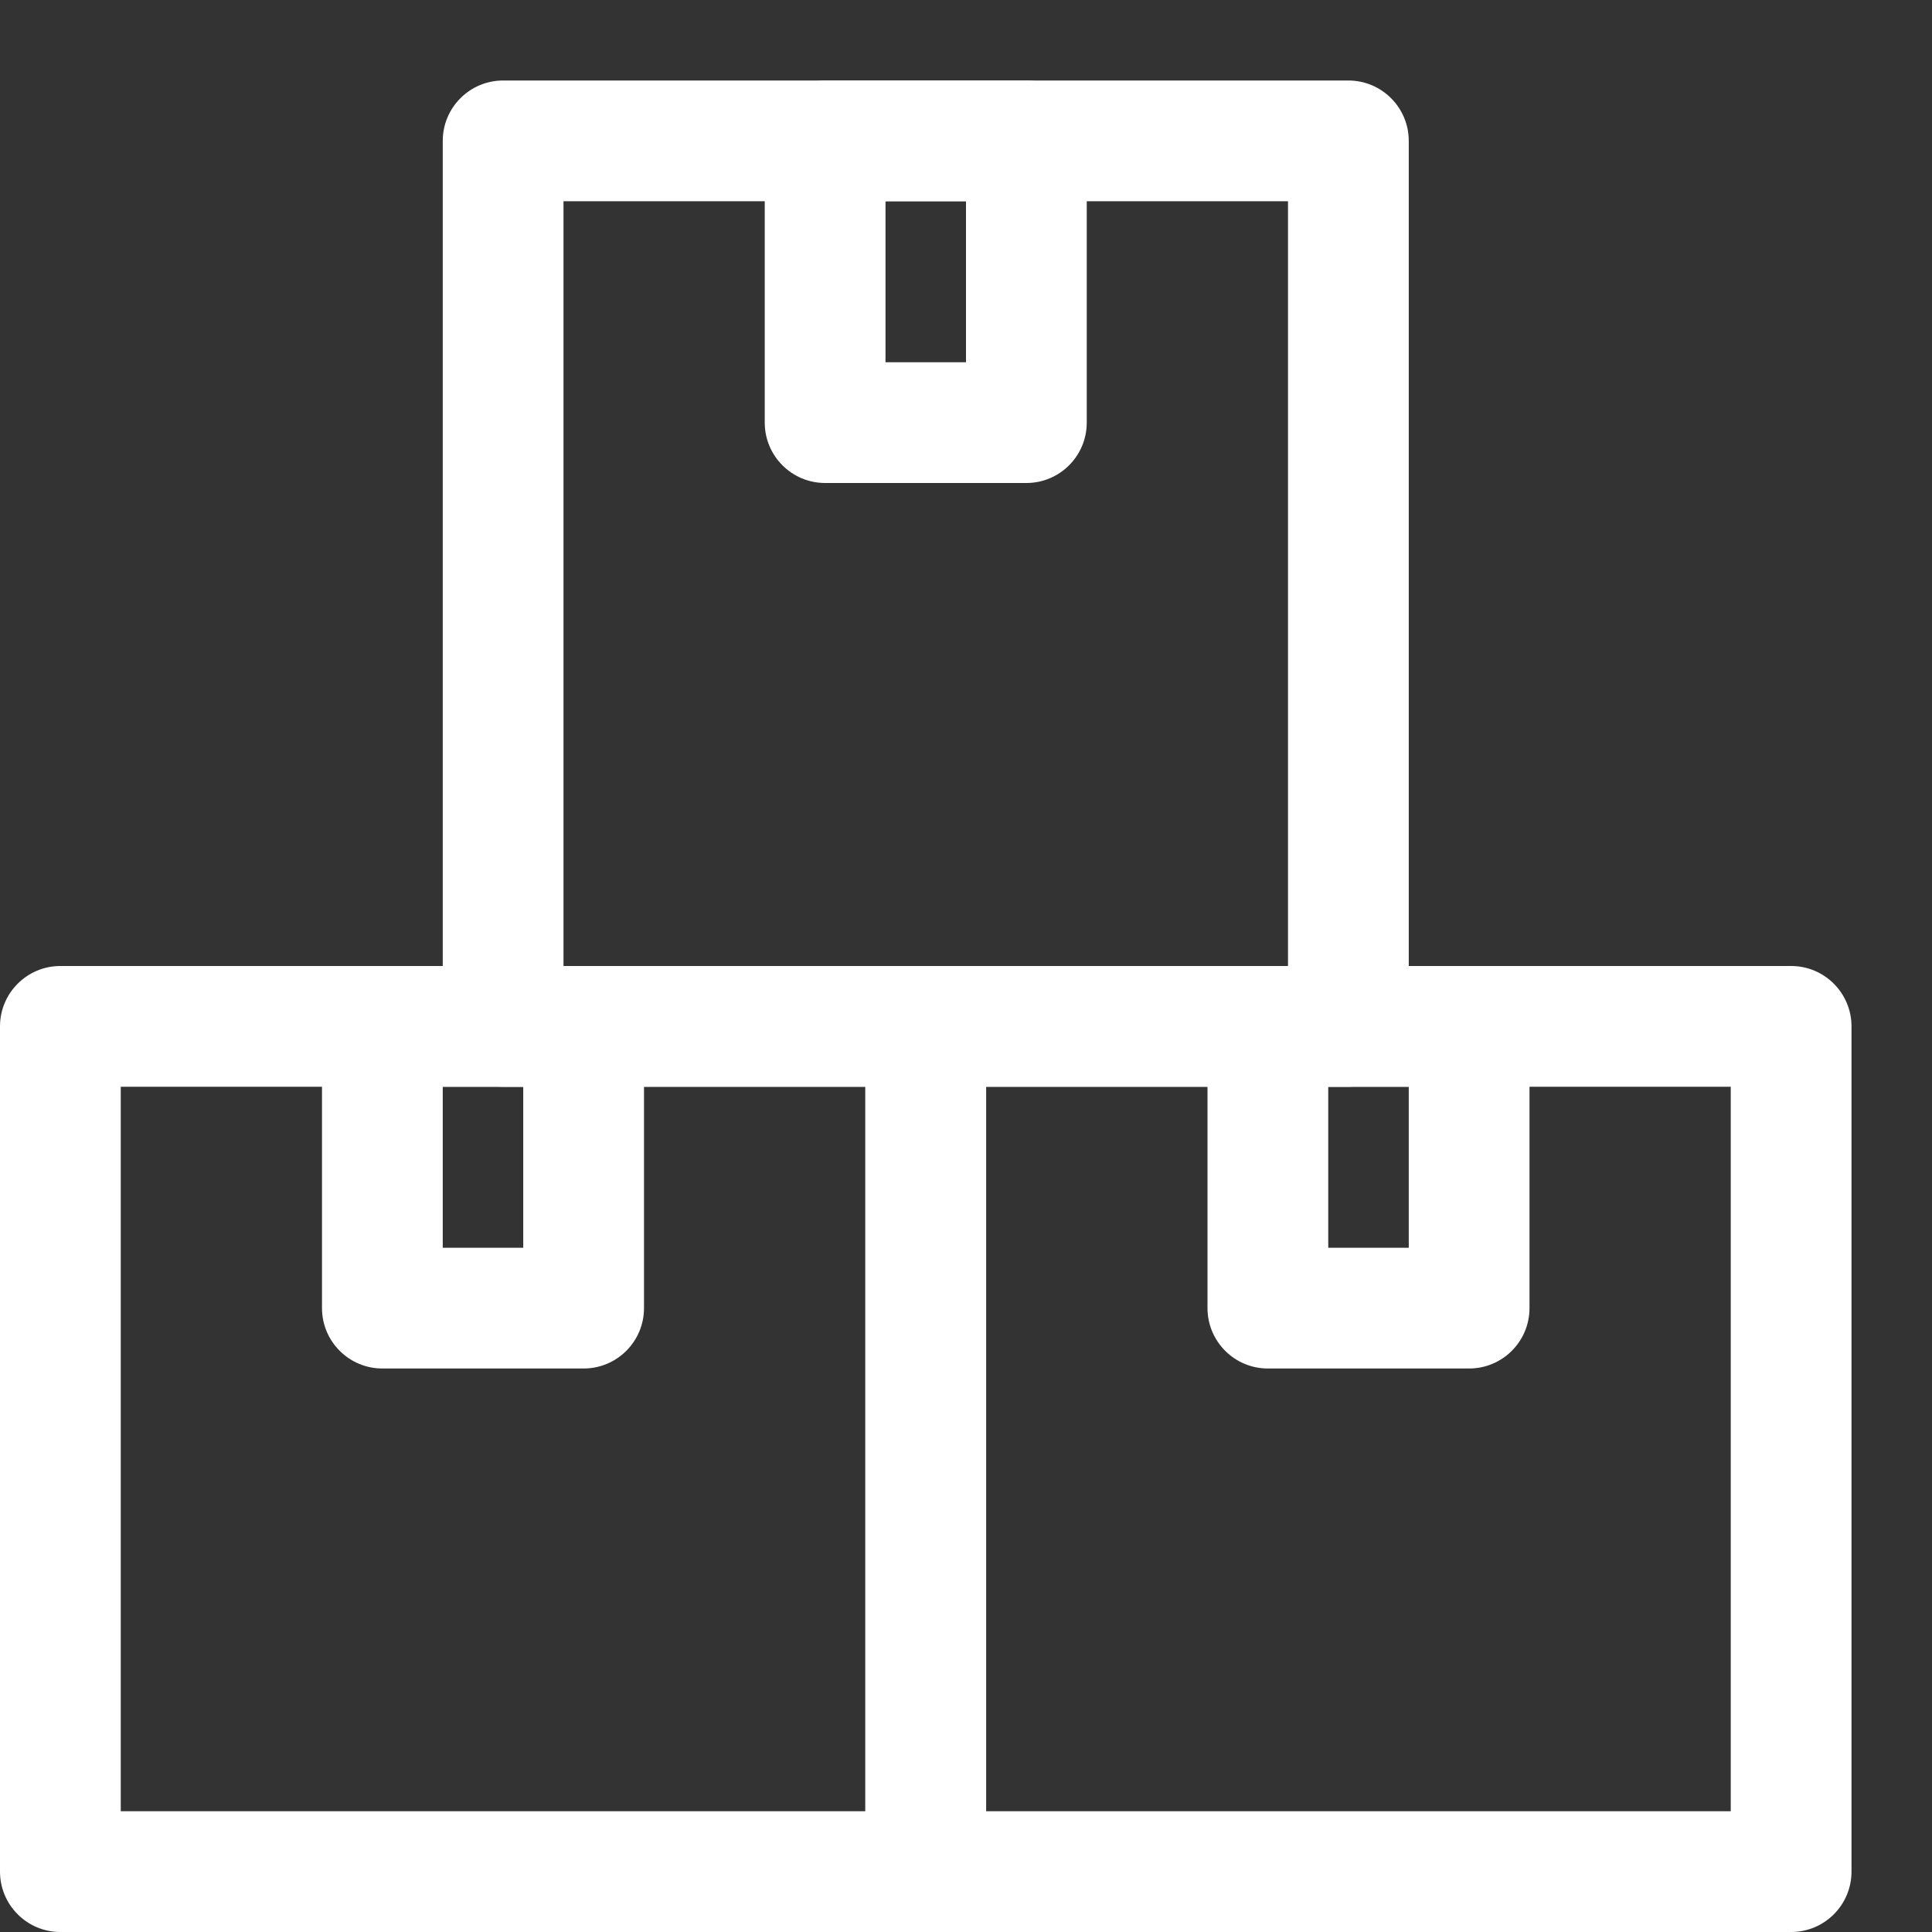 <?xml version="1.0" encoding="UTF-8"?> <svg xmlns="http://www.w3.org/2000/svg" height="512px" viewBox="0 0 24 24" width="512px"><rect x="0" y="0" width="24" height="24" fill="#333333" stroke="none"/> <g> <path d="m22.25 24h-10.75c-.414 0-.75-.336-.75-.75v-10.5c0-.414.336-.75.75-.75h10.75c.414 0 .75.336.75.75v10.5c0 .414-.336.75-.75.75zm-10-1.5h9.25v-9h-9.25z" data-original="#000000" class="active-path" data-old_color="#000000" fill="#FFFFFF"></path> <path d="m16.75 13.5h-10.5c-.414 0-.75-.336-.75-.75v-11c0-.414.336-.75.75-.75h10.5c.414 0 .75.336.75.75v11c0 .414-.336.75-.75.75zm-9.75-1.5h9v-9.5h-9z" data-original="#000000" class="active-path" data-old_color="#000000" fill="#FFFFFF"></path> <path d="m12.75 6h-2.5c-.414 0-.75-.336-.75-.75v-3.5c0-.414.336-.75.75-.75h2.5c.414 0 .75.336.75.75v3.5c0 .414-.336.75-.75.75zm-1.75-1.5h1v-2h-1z" data-original="#000000" class="active-path" data-old_color="#000000" fill="#FFFFFF"></path> <path d="m18.25 17h-2.5c-.414 0-.75-.336-.75-.75v-3.5c0-.414.336-.75.75-.75h2.5c.414 0 .75.336.75.75v3.5c0 .414-.336.75-.75.75zm-1.75-1.5h1v-2h-1z" data-original="#000000" class="active-path" data-old_color="#000000" fill="#FFFFFF"></path> <path d="m11.5 24h-10.75c-.414 0-.75-.336-.75-.75v-10.5c0-.414.336-.75.75-.75h10.75c.414 0 .75.336.75.75v10.5c0 .414-.336.75-.75.75zm-10-1.5h9.25v-9h-9.25z" data-original="#000000" class="active-path" data-old_color="#000000" fill="#FFFFFF"></path> <path d="m7.25 17h-2.5c-.414 0-.75-.336-.75-.75v-3.5c0-.414.336-.75.75-.75h2.5c.414 0 .75.336.75.75v3.5c0 .414-.336.75-.75.75zm-1.75-1.5h1v-2h-1z" data-original="#000000" class="active-path" data-old_color="#000000" fill="#FFFFFF"></path> </g> </svg> 